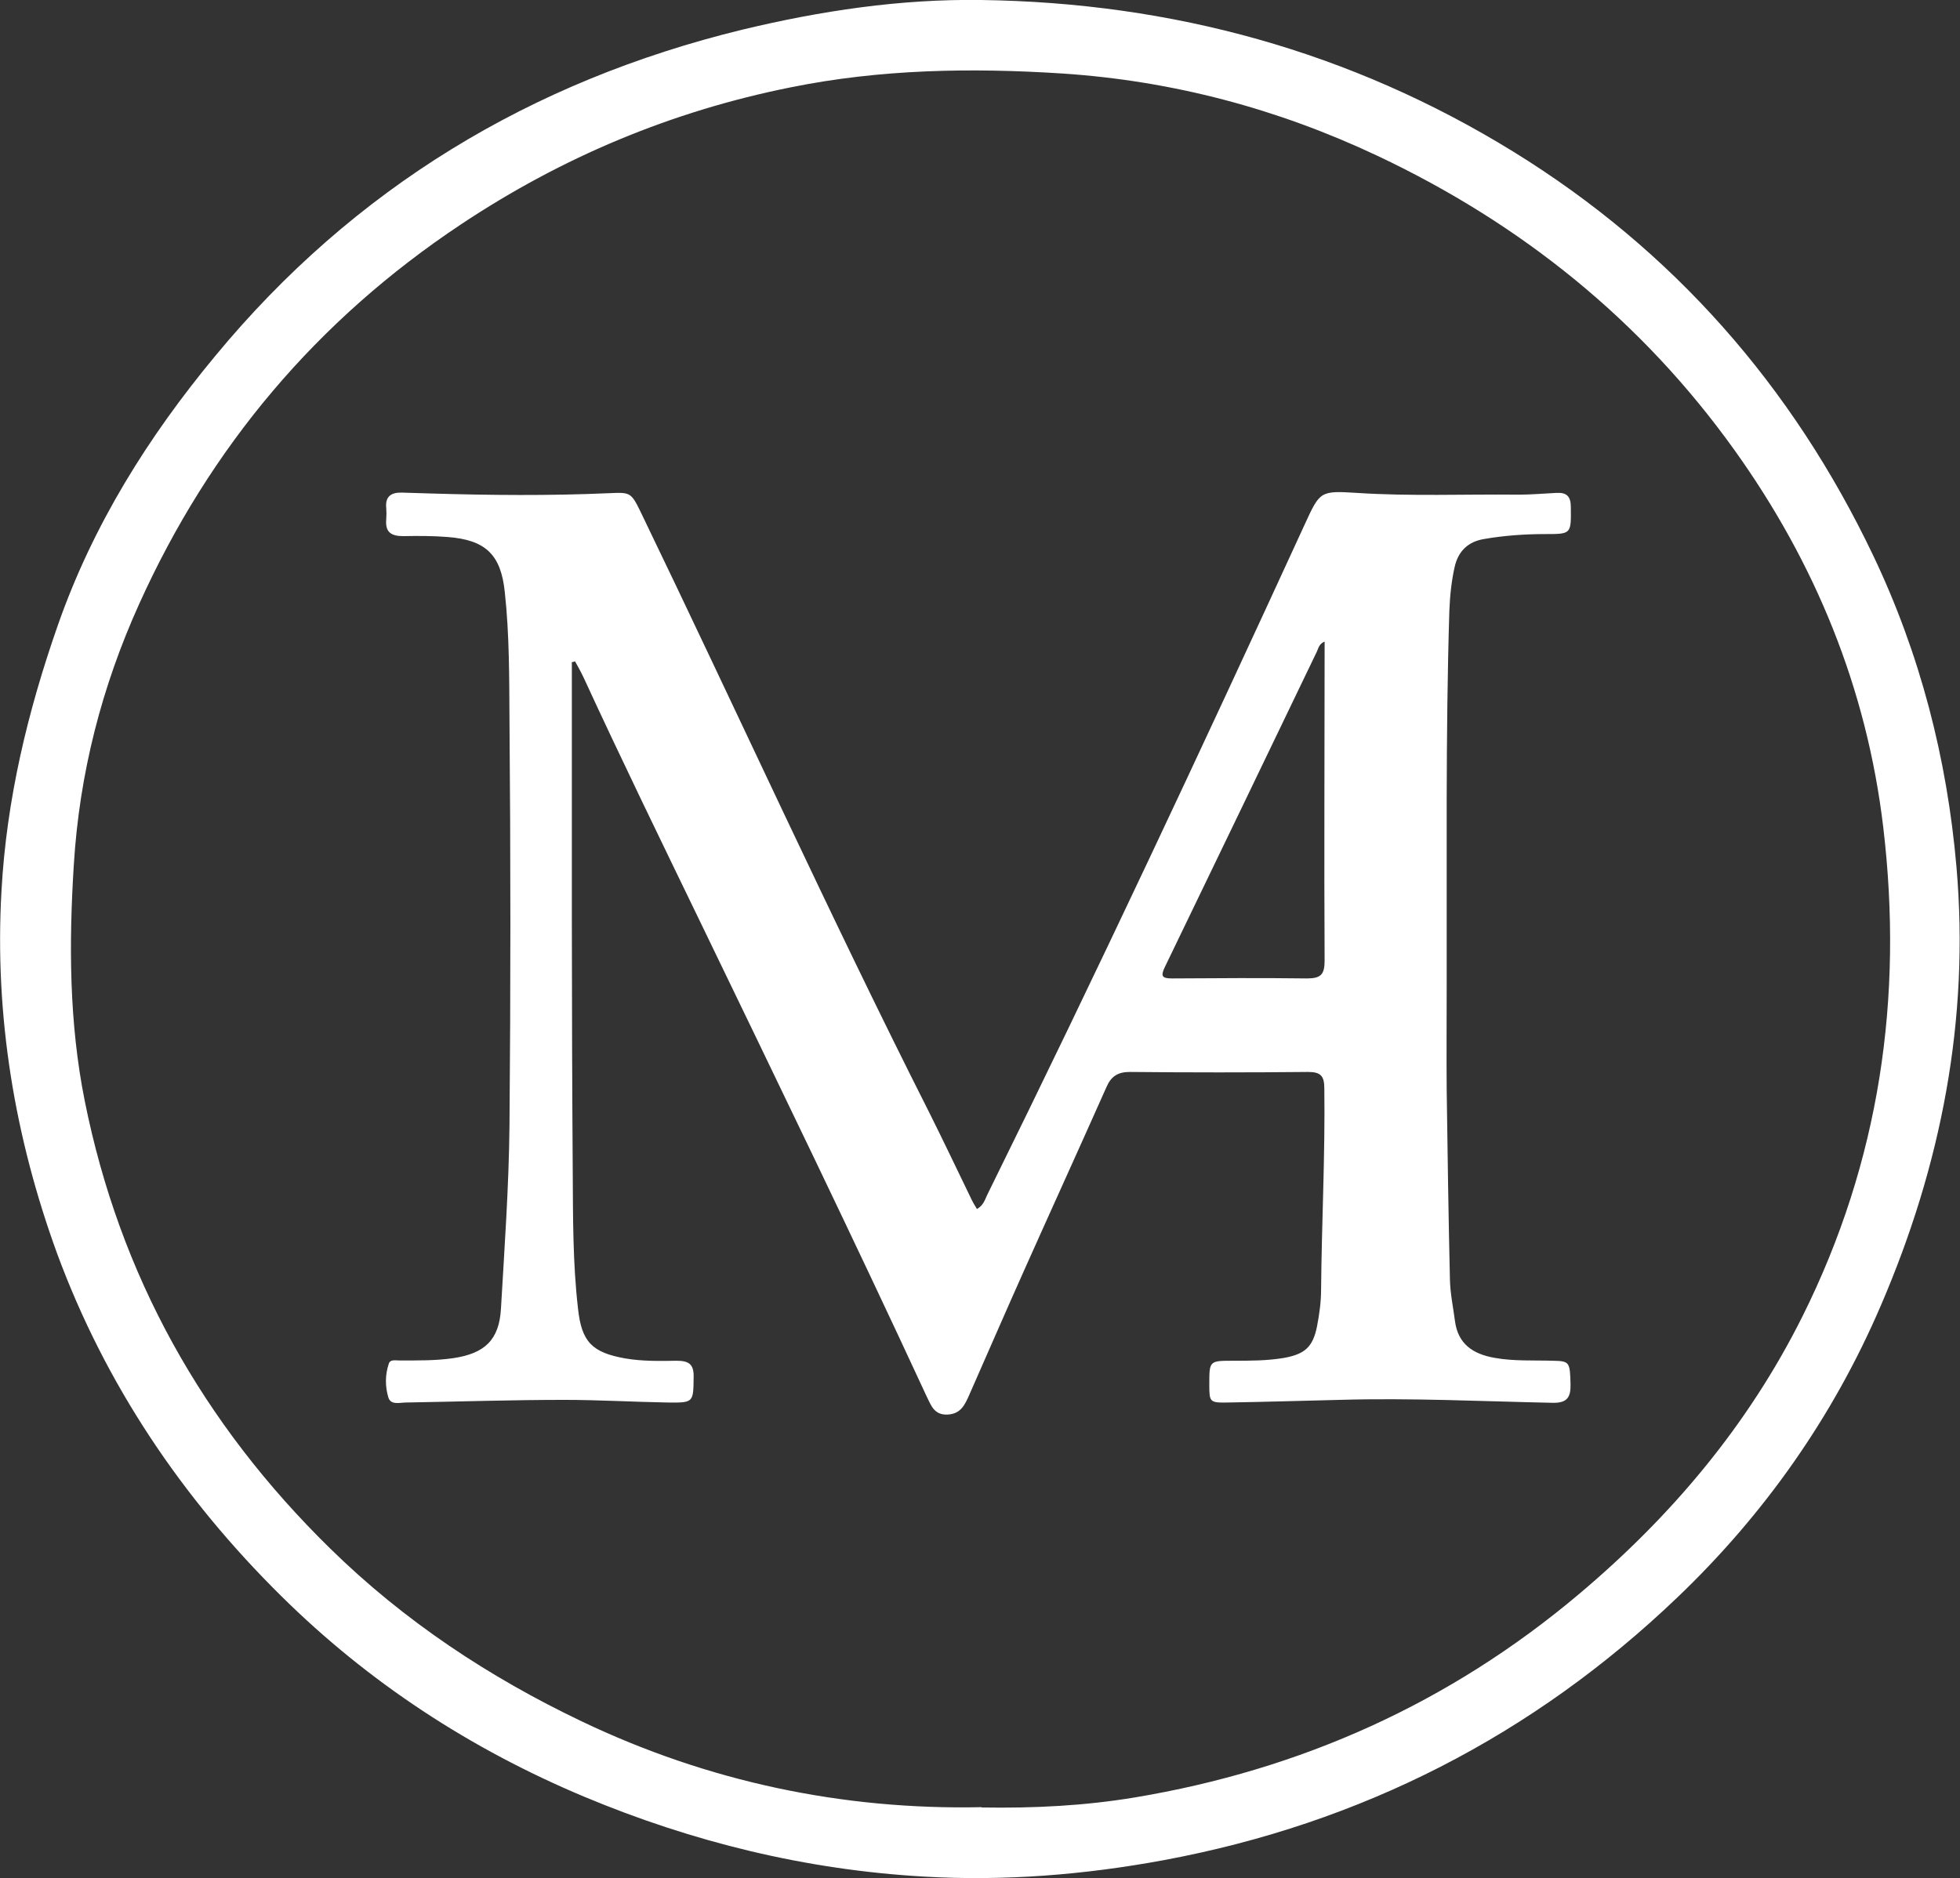<?xml version="1.0" encoding="UTF-8"?>
<svg id="Layer_1" data-name="Layer 1" xmlns="http://www.w3.org/2000/svg" viewBox="0 0 66.63 63.87">
  <rect x="0" y="0" width="66.63" height="63.87" fill="#333333" stroke="none"/>
  <defs>
    <style>
      .cls-1 {
        fill: #fff;
      }
    </style>
  </defs>
  <path class="cls-1" d="m33.36,0c6.49.09,12.56,1.75,18.09,5.16,5.43,3.35,9.48,7.97,12.22,13.71,1.6,3.35,2.52,6.91,2.84,10.61.45,5.19-.52,10.15-2.57,14.91-1.62,3.78-3.96,7.1-6.91,9.92-4.91,4.7-10.75,7.69-17.46,8.94-2.7.5-5.43.72-8.17.56-4-.23-7.85-1.17-11.55-2.72-3.86-1.62-7.32-3.88-10.29-6.82-3.37-3.33-5.98-7.2-7.62-11.65C.5,38.67-.19,34.55.05,30.3c.17-3.11.89-6.11,1.92-9.05,1.19-3.4,3.07-6.4,5.35-9.15C12.03,6.4,18.05,2.76,25.23,1.01,27.89.37,30.6-.04,33.36,0Zm.01,61.46c1.8.03,3.51-.06,5.2-.34,5.65-.94,10.71-3.21,15.1-6.91,3.15-2.65,5.76-5.75,7.61-9.46,2.62-5.26,3.43-10.83,2.74-16.63-.56-4.71-2.31-8.98-5.06-12.82-3.15-4.4-7.24-7.69-12.13-10-3.39-1.6-6.95-2.55-10.71-2.8-3.1-.2-6.18-.15-9.24.47-4.04.81-7.77,2.37-11.21,4.66-4.9,3.26-8.53,7.57-10.94,12.91-1.27,2.81-2.03,5.76-2.22,8.86-.17,2.69-.16,5.38.37,8.03,1.19,5.94,4.01,10.98,8.35,15.23,2.52,2.47,5.4,4.37,8.54,5.87,4.31,2.06,8.89,3.02,13.6,2.92Z"/>
  <path class="cls-1" d="m19.44,22.53c0,.11,0,.22,0,.33,0,5.65-.01,11.31.03,16.96.01,1.56,0,3.13.18,4.68.12,1.13.48,1.49,1.6,1.69.58.1,1.17.09,1.75.08.41,0,.59.11.58.55-.01.87,0,.88-.88.87-1.17-.02-2.35-.09-3.52-.09-1.79,0-3.58.06-5.38.09-.21,0-.52.1-.6-.18-.11-.37-.11-.77.02-1.15.05-.14.22-.1.35-.1.62,0,1.24.01,1.85-.08,1.06-.16,1.55-.62,1.61-1.68.12-2.08.27-4.16.29-6.24.04-4.58.04-9.16,0-13.74-.01-1.46,0-2.93-.16-4.39-.13-1.26-.64-1.77-1.94-1.87-.5-.04-1.01-.04-1.51-.03-.41,0-.62-.13-.58-.57.01-.13.01-.26,0-.39-.04-.39.17-.53.53-.52.33.01.65.02.98.03,2.02.06,4.04.08,6.06-.01.71-.03.75-.04,1.07.62,3.29,6.81,6.41,13.69,9.82,20.44.48.96.94,1.93,1.41,2.9.06.13.13.25.21.38.22-.12.27-.31.35-.48,3.72-7.54,7.28-15.15,10.79-22.79.52-1.13.52-1.16,1.77-1.08,1.84.12,3.68.04,5.52.06.42,0,.85-.04,1.27-.06.35-.02.49.12.49.48.01.92.02.92-.87.92-.7,0-1.4.05-2.09.17-.53.09-.87.41-.99.95-.11.49-.16.99-.18,1.5-.13,4.25-.08,8.5-.09,12.76,0,1.17-.01,2.35,0,3.52.03,2.15.06,4.3.11,6.45.01.47.11.94.17,1.4.1.79.61,1.13,1.34,1.26.66.12,1.33.08,2,.1.56.01.57.05.59.8.01.45-.12.64-.61.63-2.41-.05-4.82-.17-7.23-.1-1.27.03-2.54.07-3.81.09-.62.01-.63-.01-.63-.62,0-.8,0-.8.81-.8.59,0,1.17,0,1.75-.1.69-.13.96-.37,1.1-1.06.08-.41.14-.84.14-1.26.02-2.28.14-4.56.11-6.84,0-.42-.12-.56-.55-.56-2.02.02-4.04.02-6.06,0-.4,0-.63.14-.79.5-.92,2.07-1.86,4.13-2.78,6.19-.64,1.43-1.26,2.86-1.89,4.29-.15.34-.29.65-.74.67-.46.02-.56-.32-.71-.62-2.5-5.4-5.09-10.74-7.68-16.1-1.34-2.77-2.69-5.54-3.98-8.34-.09-.19-.19-.37-.29-.55-.04.01-.08.02-.12.03Zm25.58-.71c-.18.08-.2.22-.25.33-1.72,3.58-3.44,7.15-5.17,10.73-.15.31-.1.39.24.39,1.53-.01,3.06-.02,4.59,0,.48,0,.6-.14.6-.61-.02-3.48,0-6.96,0-10.45,0-.12,0-.25,0-.4Z"/>
</svg>